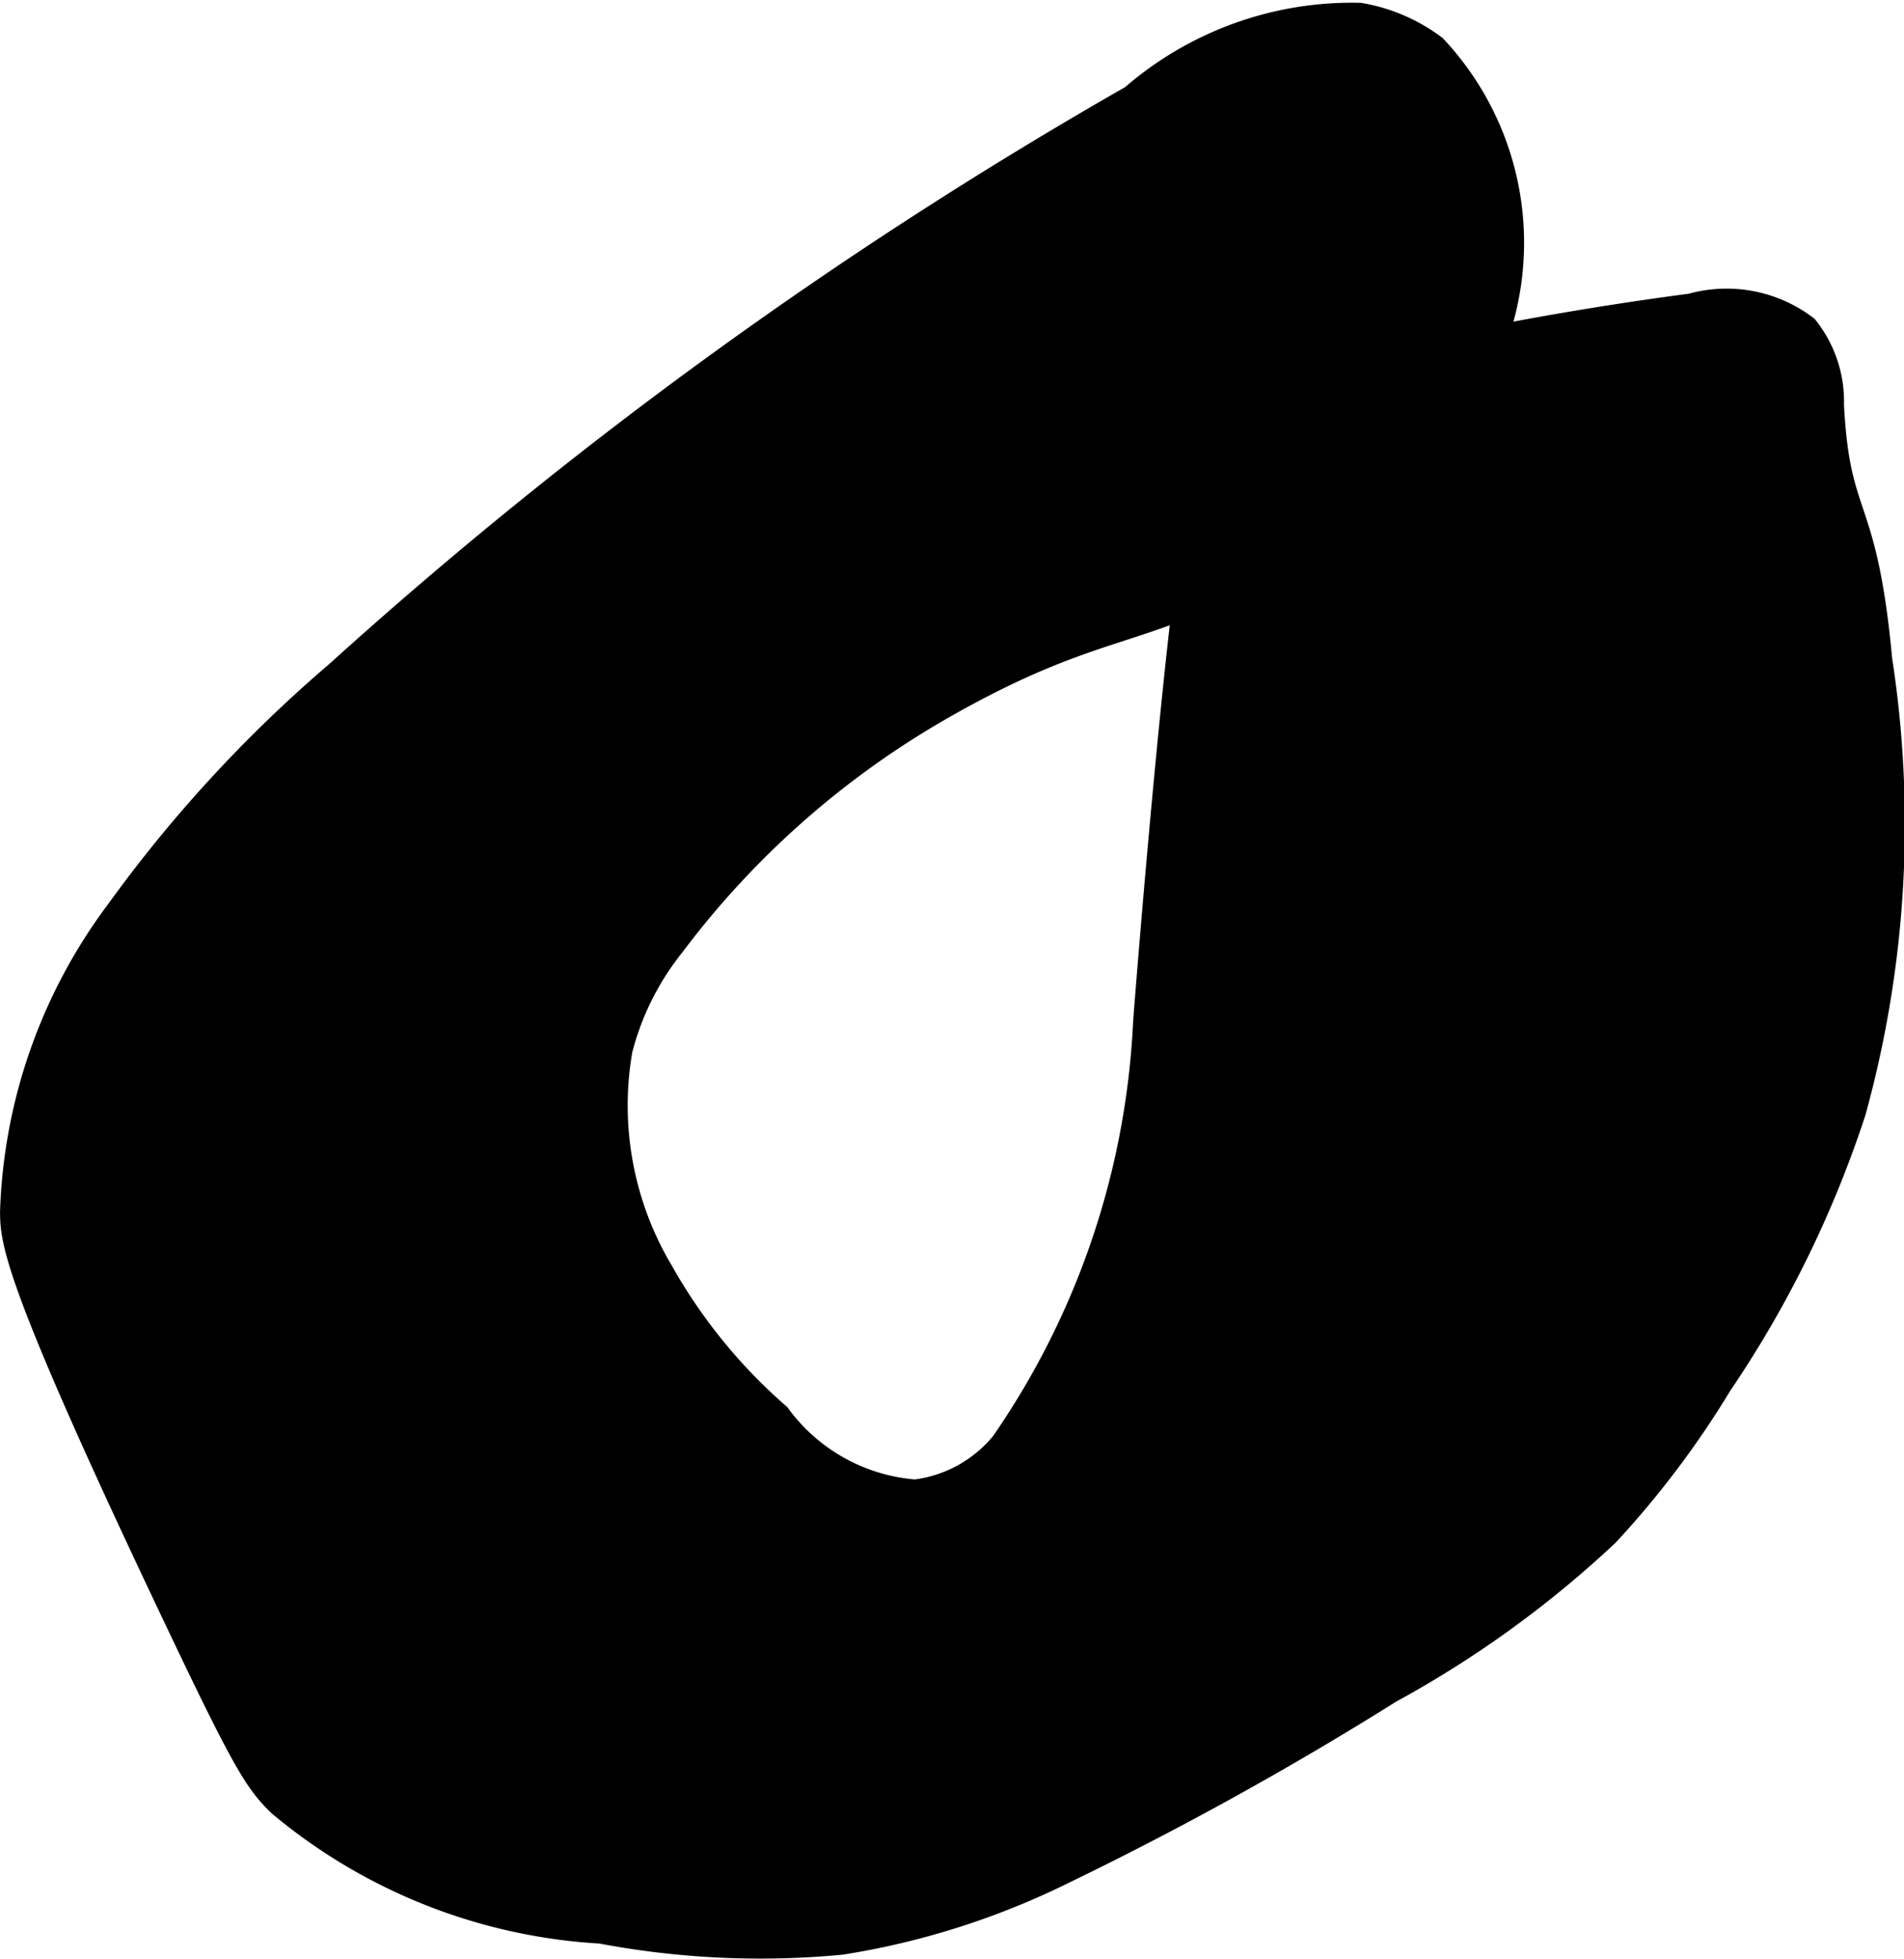 <?xml version="1.0" encoding="UTF-8"?>
<svg xmlns="http://www.w3.org/2000/svg"
     version="1.1"
     width="5.265mm"
     height="5.415mm"
     viewBox="0 0 14.923 15.349">
   <defs>
      <style type="text/css">
      .a {
        stroke: #000;
        stroke-miterlimit: 10;
        stroke-width: 0.15px;
      }
    </style>
   </defs>
   <path class="a"
         d="M9.425,3.666a.933.933,0,0,1,.226-.435,1.183,1.183,0,0,1,.582-.274,25.6,25.6,0,0,1,3.018-.582,1.047,1.047,0,0,1,.919.177.948.948,0,0,1,.208.621c.048.932.258.702.378,1.993a8.48,8.48,0,0,1-.207,3.549A8.533,8.533,0,0,1,13.498,10.856a7.244,7.244,0,0,1-.888,1.177,8.278,8.278,0,0,1-1.704,1.233,26.899,26.899,0,0,1-2.553,1.413,6.097,6.097,0,0,1-1.755.56,6.731,6.731,0,0,1-1.891-.087,4.325,4.325,0,0,1-2.529-1.002c-.185-.181-.275-.32-.828-1.484C.103,10.043.075,9.735.075,9.491A4.165,4.165,0,0,1,.908,7.127a10.673,10.673,0,0,1,1.718-1.865A35.692,35.692,0,0,1,8.862.744,2.648,2.648,0,0,1,10.66.097a1.372,1.372,0,0,1,.597.257,2.259,2.259,0,0,1,.379,2.55A3.253,3.253,0,0,1,10.194,4.291c-1.198.777-1.476.504-2.835,1.288a6.932,6.932,0,0,0-2.071,1.837,2.164,2.164,0,0,0-.406.812,2.525,2.525,0,0,0,.319,1.726A4.238,4.238,0,0,0,6.115,11.075a1.448,1.448,0,0,0,1.057.591,1.033,1.033,0,0,0,.672-.371A6.293,6.293,0,0,0,8.956,8.005C8.956,8.005,9.226,4.491,9.425,3.666Z"/>
</svg>
